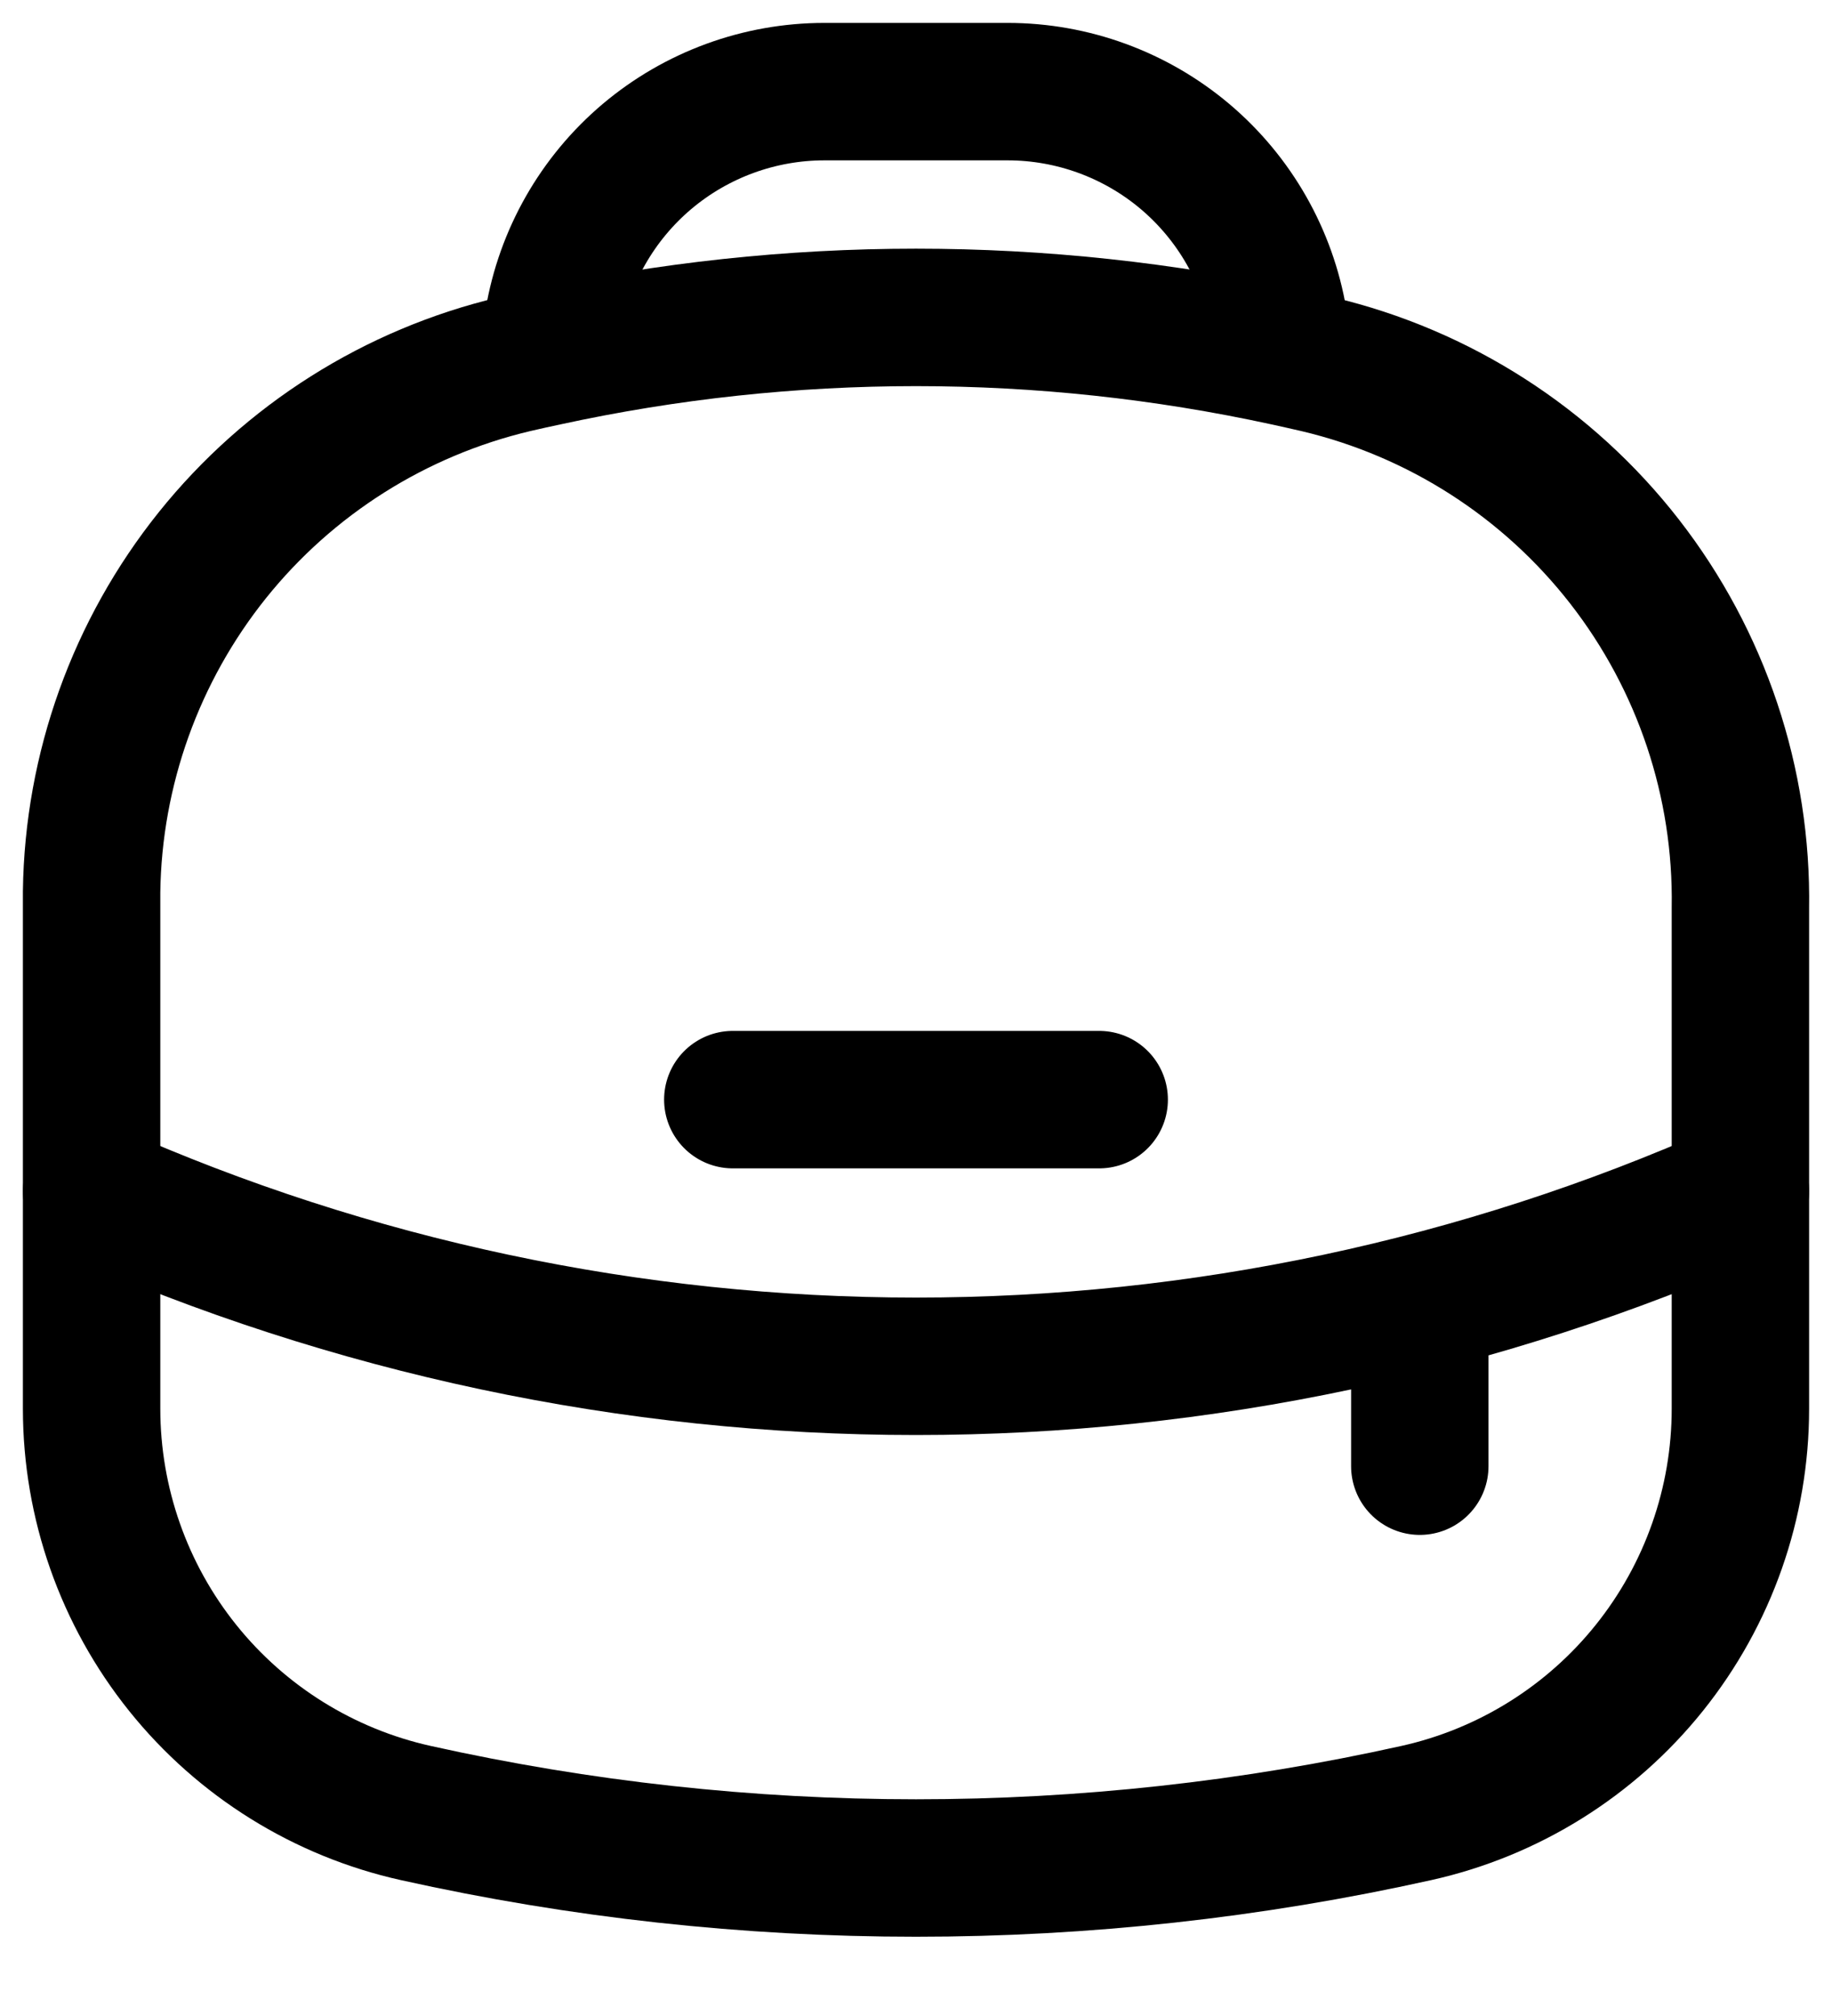 <svg xmlns="http://www.w3.org/2000/svg" width="20" height="22" viewBox="0 0 20 22" fill="none"><path d="M1 9.911V9.731C1.018 8.394 1.483 7.101 2.319 6.058C3.156 5.015 4.317 4.282 5.618 3.974L5.794 3.934L5.961 3.898C8.623 3.319 11.377 3.319 14.039 3.898L14.206 3.935L14.382 3.975C15.713 4.29 16.896 5.05 17.736 6.129C18.576 7.209 19.022 8.542 19 9.91V15.374C19 16.402 18.649 17.399 18.006 18.201C17.363 19.003 16.465 19.562 15.462 19.785C11.864 20.585 8.136 20.585 4.539 19.785C3.536 19.562 2.638 19.003 1.995 18.202C1.352 17.401 1.001 16.404 1 15.376V9.911Z" stroke="black" stroke-width="1.5"></path><path d="M15.5 14.5V16M13.959 3.5C13.841 2.801 13.479 2.166 12.937 1.708C12.395 1.251 11.709 1 11 1H9C8.291 1 7.605 1.251 7.063 1.708C6.521 2.166 6.159 2.801 6.041 3.5M1 13C3.833 14.259 6.899 14.91 10 14.91C13.101 14.91 16.167 14.259 19 13M8 12H12" stroke="black" stroke-width="1.5" stroke-linecap="round"></path></svg>